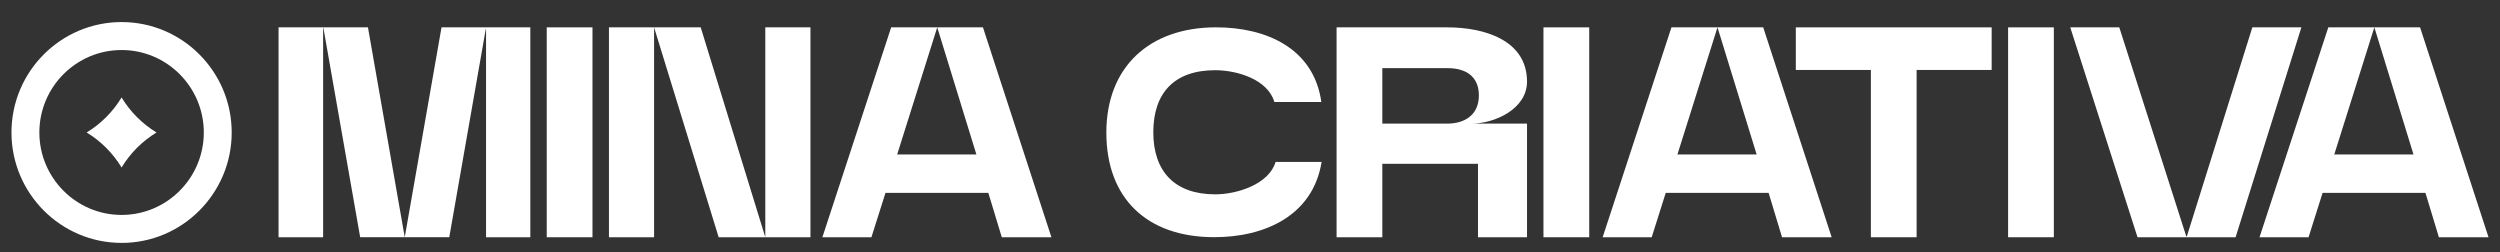 <svg xmlns="http://www.w3.org/2000/svg" width="109" height="11" viewBox="0 0 109 11" fill="none"><rect x="0" y="0" width="109" height="11" fill="#333333" stroke="none"/><g clip-path="url(#clip0_116_441)"><path d="M5.301 10.59C2.653 10.59 0.5 8.431 0.5 5.776C0.5 3.122 2.653 0.962 5.301 0.962C7.949 0.962 10.102 3.121 10.102 5.776C10.102 8.431 7.949 10.591 5.301 10.591V10.59ZM5.301 2.181C3.324 2.181 1.716 3.794 1.716 5.776C1.716 7.758 3.324 9.371 5.301 9.371C7.278 9.371 8.886 7.758 8.886 5.776C8.886 3.794 7.278 2.181 5.301 2.181Z" fill="white"></path><path d="M6.824 5.776C6.201 6.154 5.677 6.68 5.301 7.303C4.924 6.679 4.4 6.154 3.778 5.776C4.4 5.399 4.924 4.873 5.301 4.249C5.677 4.873 6.202 5.399 6.824 5.776Z" fill="white"></path><path d="M14.088 10.344H12.145V1.193H16.043L17.647 10.344L19.25 1.193H23.122V10.344H21.192V1.271H21.179L19.588 10.343H15.704L14.101 1.219H14.088V10.344Z" fill="white"></path><path d="M23.838 1.193H25.832V10.344H23.838V1.193Z" fill="white"></path><path d="M26.55 10.344V1.193H28.518V10.344H26.55ZM35.336 1.193V10.344H31.334L28.518 1.193H30.551L33.367 10.344V1.193H35.336Z" fill="white"></path><path d="M42.857 1.193L45.842 10.344H43.678L43.091 8.409H38.607L37.994 10.344H35.856L38.855 1.193H40.863L39.116 6.736H42.571L40.864 1.193H42.858H42.857Z" fill="white"></path><path d="M48.237 5.781C48.237 2.919 50.114 1.192 53.021 1.192C55.211 1.192 57.284 2.107 57.61 4.447H55.563C55.276 3.467 53.947 3.061 52.982 3.061C51.183 3.061 50.284 4.068 50.284 5.767C50.284 7.466 51.209 8.473 52.982 8.473C53.947 8.473 55.328 8.028 55.615 7.061H57.622C57.244 9.401 55.146 10.341 52.943 10.341C49.996 10.341 48.237 8.642 48.237 5.78V5.781Z" fill="white"></path><path d="M60.269 10.344H58.275V1.193H63.111C64.675 1.193 66.578 1.729 66.578 3.559C66.578 4.749 65.17 5.39 64.153 5.39H66.578V10.344H64.44V7.141H60.269V10.344ZM60.269 2.972V5.39H63.097C63.879 5.39 64.479 4.997 64.479 4.161C64.479 3.324 63.906 2.971 63.111 2.971H60.269V2.972Z" fill="white"></path><path d="M67.295 1.193H69.29V10.344H67.295V1.193Z" fill="white"></path><path d="M76.876 1.193L79.861 10.344H77.697L77.111 8.409H72.626L72.014 10.344H69.876L72.875 1.193H74.882L73.135 6.736H76.59L74.883 1.193H76.877H76.876Z" fill="white"></path><path d="M86.836 1.193V3.05H83.564V10.344H81.57V3.05H78.298V1.193H86.837H86.836Z" fill="white"></path><path d="M87.553 1.193H89.547V10.344H87.553V1.193Z" fill="white"></path><path d="M93.196 10.344L90.263 1.193H92.401L95.321 10.305H95.347L98.202 1.193H100.34L97.472 10.344H93.196Z" fill="white"></path><path d="M105.515 1.193L108.5 10.344H106.336L105.749 8.409H101.265L100.653 10.344H98.515L101.514 1.193H103.521L101.774 6.736H105.229L103.522 1.193H105.516H105.515Z" fill="white"></path></g><defs><clipPath id="clip0_116_441"><rect width="108" height="9.629" fill="white" transform="translate(0.5 0.962)"></rect></clipPath></defs></svg>